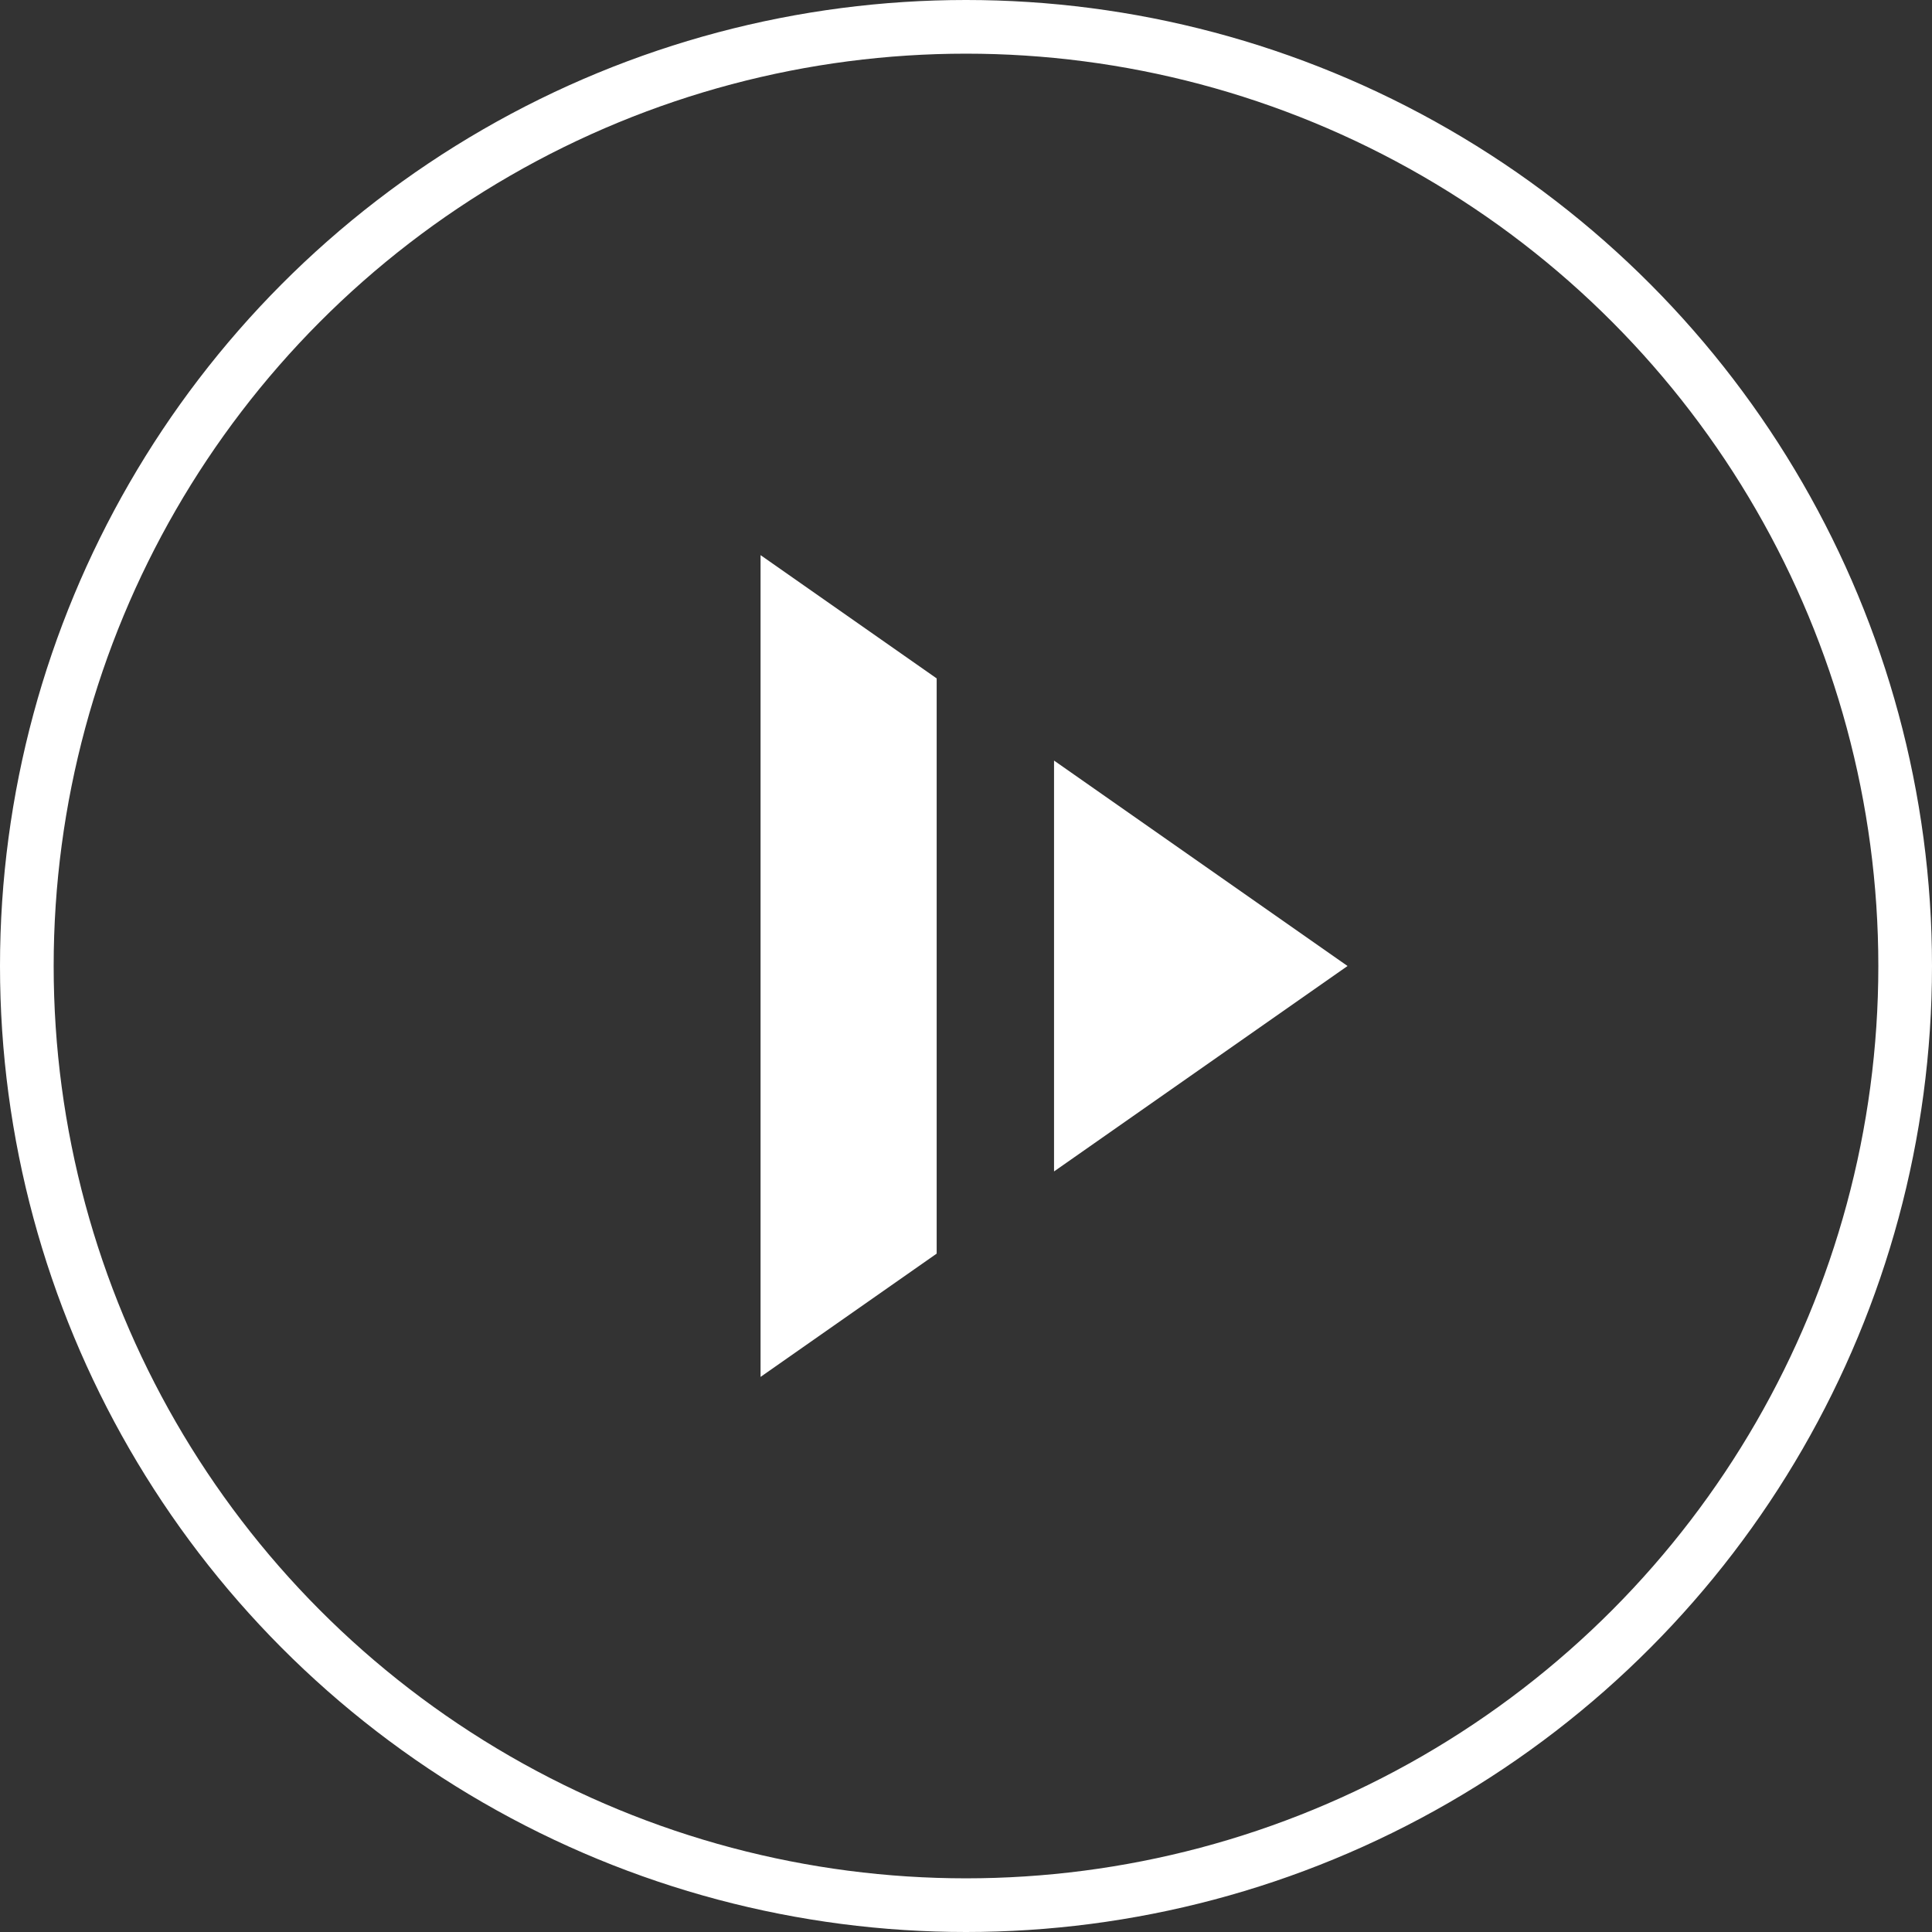 <?xml version="1.0" encoding="UTF-8"?>
<svg width="100px" height="100px" viewBox="0 0 72 72" version="1.1" xmlns="http://www.w3.org/2000/svg" xmlns:xlink="http://www.w3.org/1999/xlink">
    <rect x="0" y="0" width="72" height="72" fill="#333333" stroke="none"/>
    <title>nav-arrow-video-right</title>
    <g id="Page-1" stroke="none" stroke-width="1" fill="none" fill-rule="evenodd">
        <g id="nav-arrow-video-right" transform="translate(1, 1)" fill-rule="nonzero">
            <g id="nav-arrow-right" transform="translate(26.25, 17.5)" fill="#FFFFFF">
                <g id="Group-8" transform="translate(12.031, 17.5) rotate(90) translate(-12.031, -17.5) translate(-4.375, 6.562)">
                    <path d="M27.125,15.312 L31.719,21.875 L1.094,21.875 L5.688,15.312 L27.125,15.312 Z M16.406,0 L24.062,10.938 L8.75,10.938 L16.406,0 Z" id="Combined-Shape"></path>
                </g>
            </g>
            <circle id="Oval" stroke="#FFFFFF" stroke-width="2" fill-opacity="0" fill="#D8D8D8" cx="35" cy="35" r="35"></circle>
        </g>
    </g>
</svg>